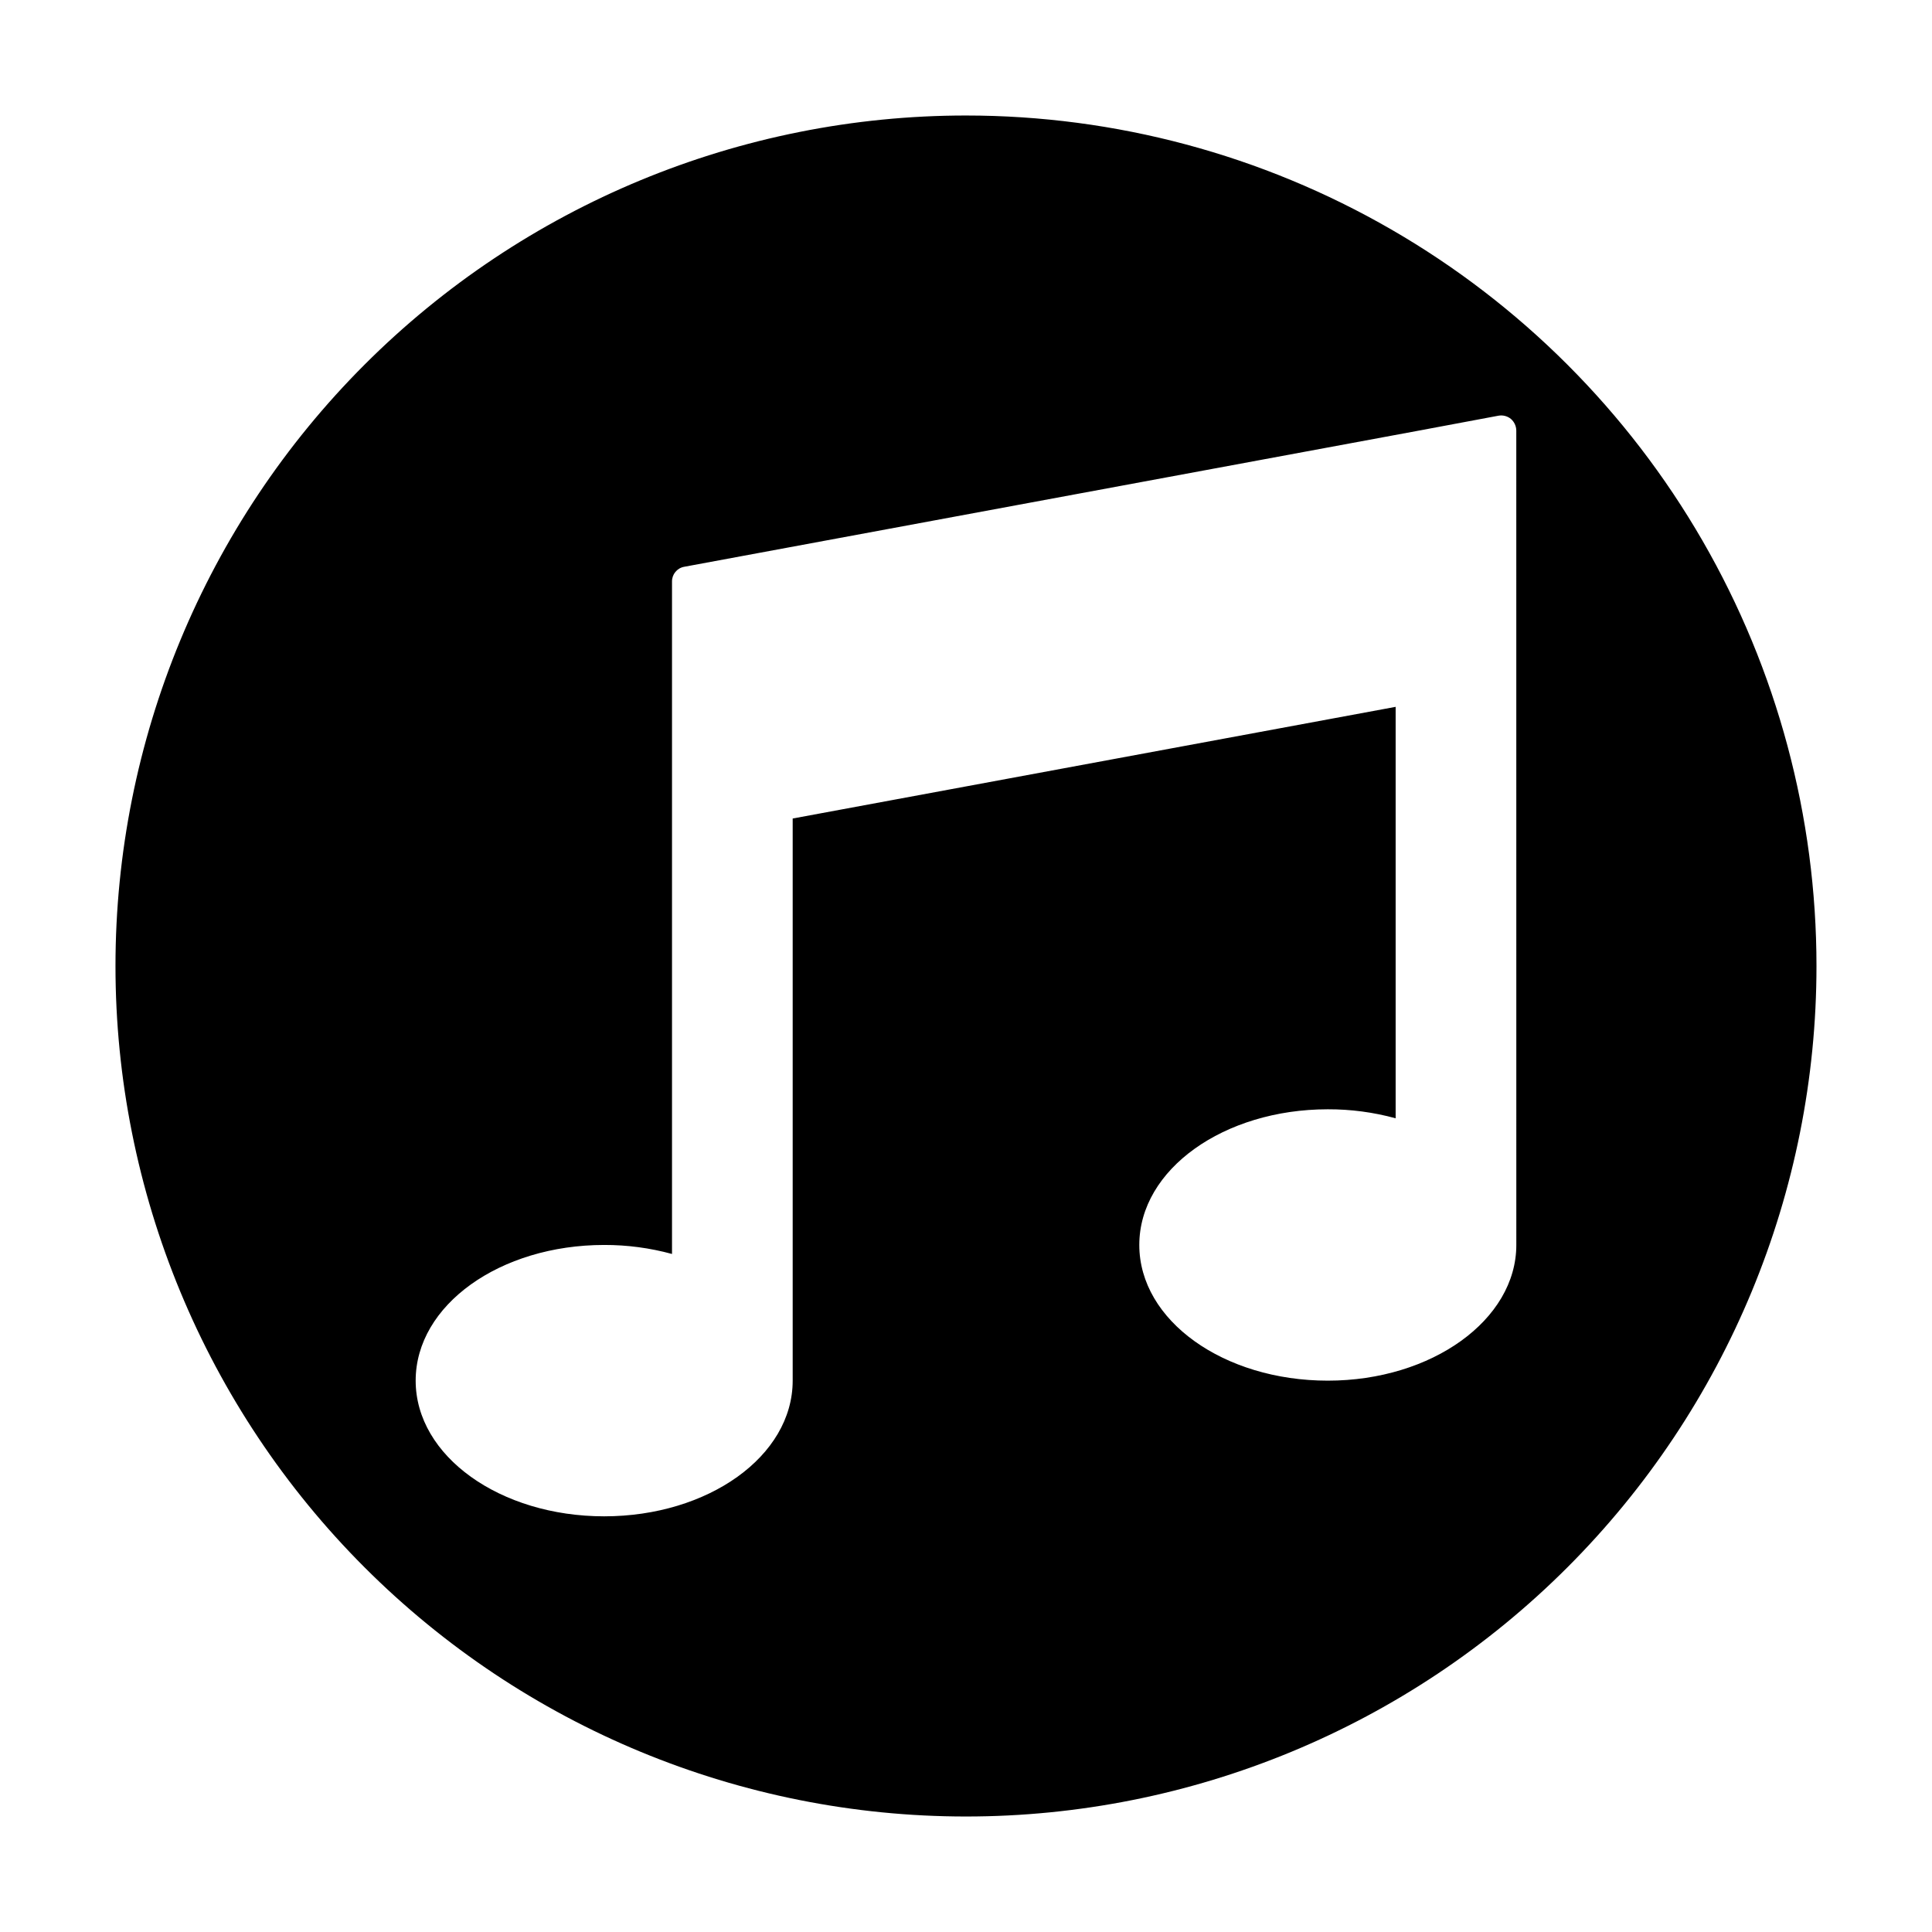 <?xml version="1.0" encoding="UTF-8"?>
<!-- Uploaded to: ICON Repo, www.iconrepo.com, Generator: ICON Repo Mixer Tools -->
<svg fill="#000000" width="800px" height="800px" version="1.1" viewBox="144 144 512 512" xmlns="http://www.w3.org/2000/svg">
 <path d="m400 174.61c-59.777 0-117.11 23.746-159.38 66.016s-66.016 99.598-66.016 159.38c0 59.773 23.746 117.11 66.016 159.37 42.27 42.27 99.598 66.016 159.38 66.016 59.773 0 117.11-23.746 159.37-66.016 42.27-42.266 66.016-99.598 66.016-159.37 0-39.566-10.414-78.434-30.195-112.7-19.781-34.266-48.234-62.715-82.5-82.5-34.262-19.781-73.129-30.195-112.69-30.195zm145.84 299.32c0 19.836-22.379 35.957-49.957 35.957-27.578 0-49.957-15.91-49.957-35.957s22.434-35.957 49.957-35.957c6.07-0.02 12.121 0.781 17.977 2.387v-109.04l-159.79 29.594v148.97c0 20.047-22.434 35.957-49.957 35.957-27.527 0-49.957-15.91-49.957-35.957 0-20.047 22.379-35.957 49.957-35.957 6.07-0.016 12.117 0.785 17.977 2.387v-178.19c-0.031-1.922 1.34-3.586 3.234-3.922l193.99-35.957 21.797-4.082c1.168-0.211 2.367 0.102 3.289 0.848 0.895 0.773 1.418 1.895 1.434 3.074z"/>
</svg>
